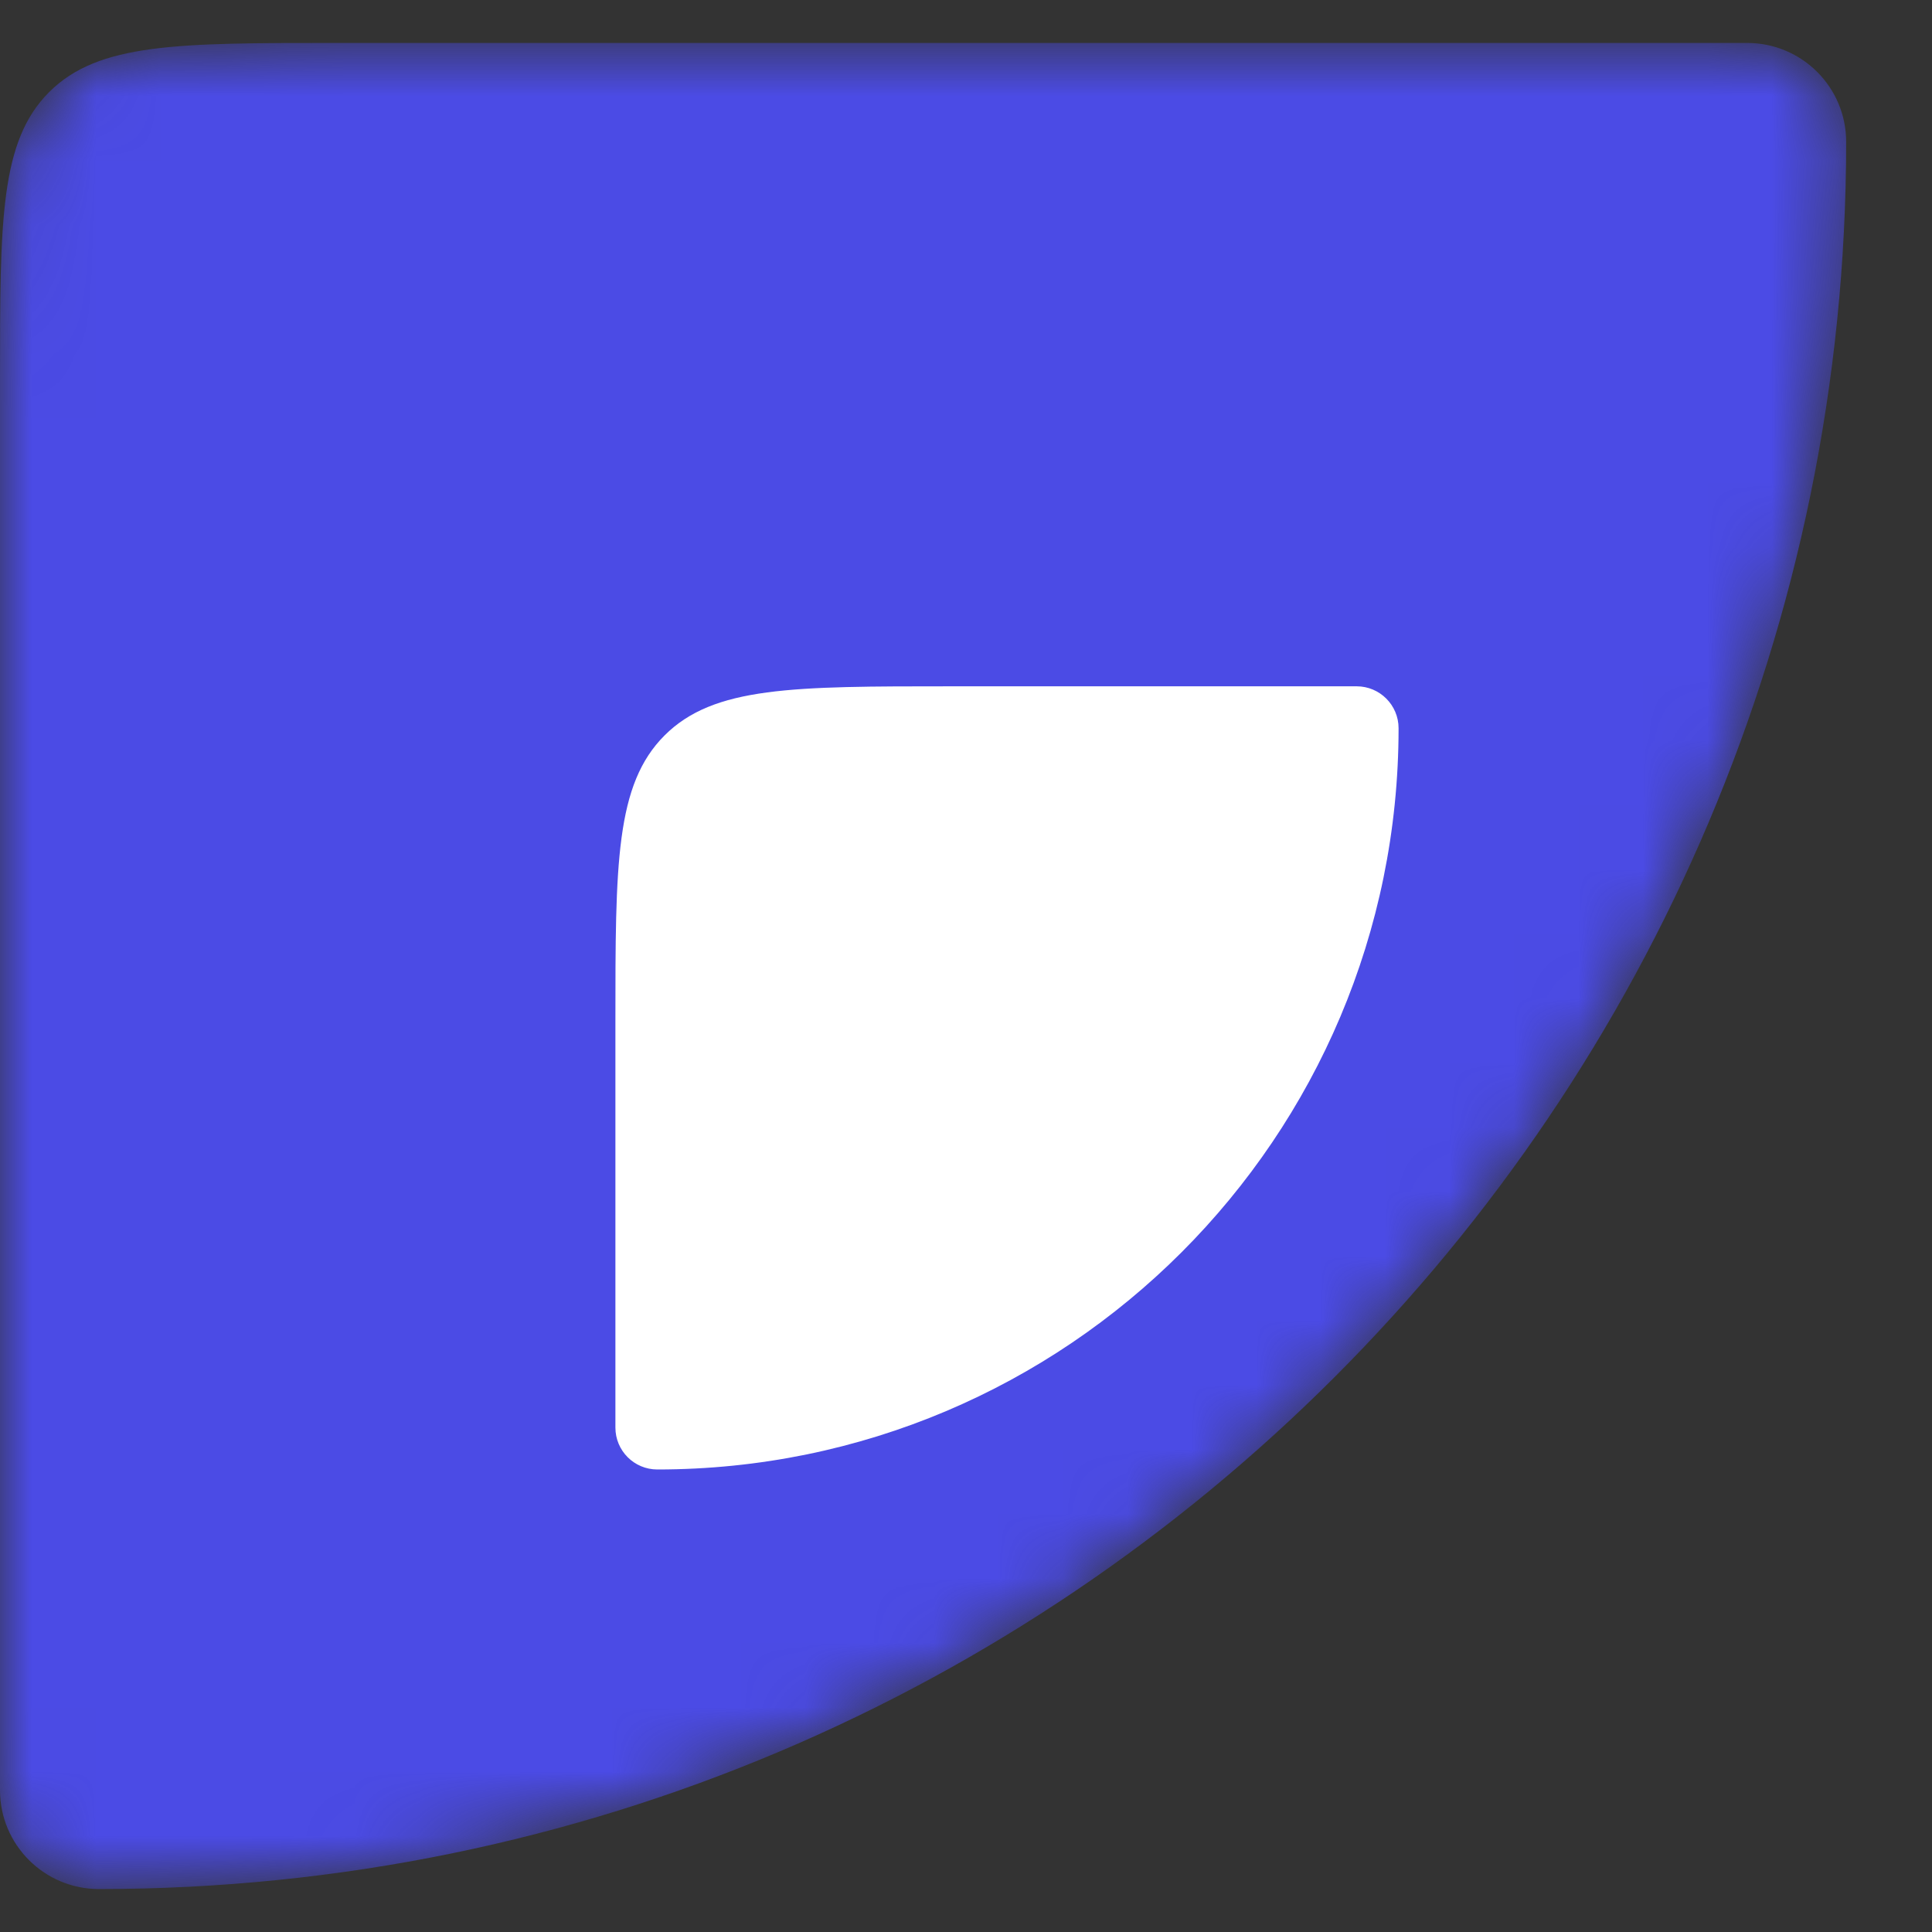 <svg width="30" height="30" viewBox="0 0 30 30" fill="none" xmlns="http://www.w3.org/2000/svg">
<rect x="0" y="0" width="30" height="30" fill="#333333" stroke="none"/>
<mask id="mask0_2260_136" style="mask-type:alpha" maskUnits="userSpaceOnUse" x="0" y="0" width="29" height="30">
<path d="M0 5.879C0 3.422 0 2.193 0.763 1.43C1.527 0.667 2.755 0.667 5.212 0.667H27.131C27.979 0.667 28.667 1.354 28.667 2.202C28.667 17.186 16.52 29.333 1.536 29.333C0.688 29.333 0 28.646 0 27.798V5.879Z" fill="#99EA48"/>
</mask>
<g mask="url(#mask0_2260_136)">
<path d="M0 5.879C0 3.422 0 2.193 0.763 1.43C1.527 0.667 2.755 0.667 5.212 0.667H27.131C27.979 0.667 28.667 1.354 28.667 2.202C28.667 17.186 16.52 29.333 1.536 29.333C0.688 29.333 0 28.646 0 27.798V5.879Z" fill="#4B4BE5"/>
<path d="M9.556 15.869C9.556 13.412 9.556 12.183 10.319 11.42C11.082 10.657 12.311 10.657 14.768 10.657H21.066C21.425 10.657 21.717 10.948 21.717 11.308C21.717 17.665 16.564 22.818 10.207 22.818C9.847 22.818 9.556 22.527 9.556 22.167V15.869Z" fill="white"/>
</g>
</svg>
